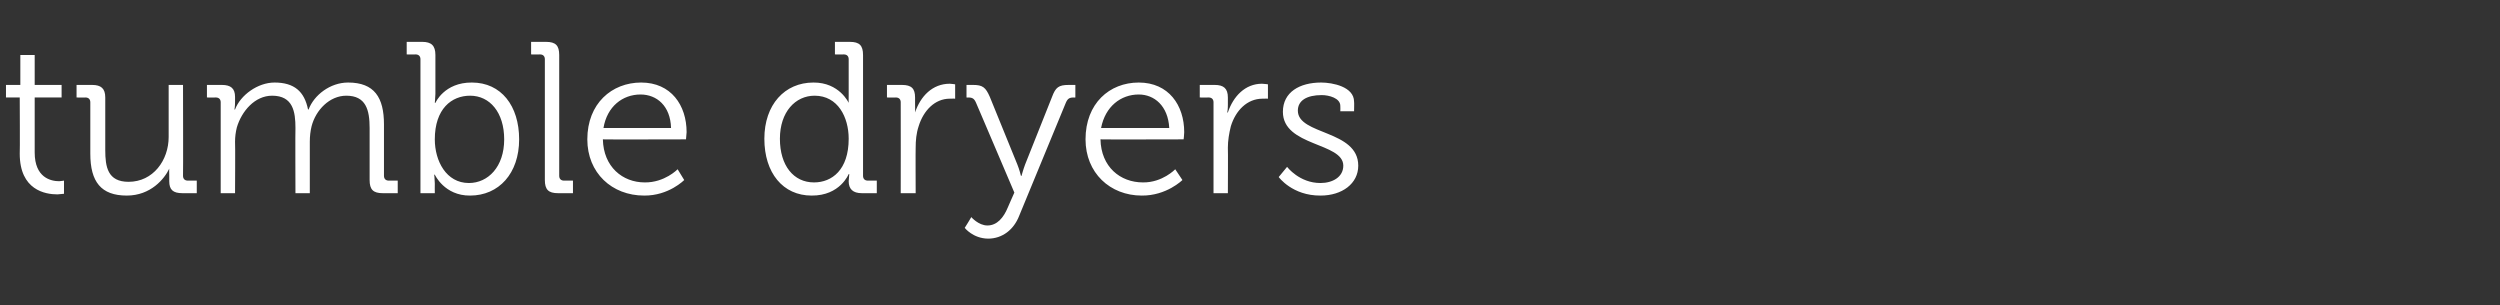 <?xml version="1.0" standalone="no"?><!DOCTYPE svg PUBLIC "-//W3C//DTD SVG 1.1//EN" "http://www.w3.org/Graphics/SVG/1.1/DTD/svg11.dtd"><svg xmlns="http://www.w3.org/2000/svg" version="1.1" width="418px" height="51px" viewBox="0 -7 418 51" style="top:-7px"><rect x="0" y="-7" width="418" height="51" fill="#333333" stroke="none"/>  <desc>tumble dryers</desc>  <defs/>  <g id="Polygon210439">    <path d="M 3.3 9.3 L 1 9.3 L 1 7.2 L 3.4 7.2 L 3.4 2.2 L 5.8 2.2 L 5.8 7.2 L 10.3 7.2 L 10.3 9.3 L 5.8 9.3 C 5.8 9.3 5.8 18.47 5.8 18.5 C 5.8 22.7 8.5 23.3 9.9 23.3 C 10.37 23.26 10.7 23.2 10.7 23.2 L 10.7 25.4 C 10.7 25.4 10.26 25.45 9.6 25.5 C 7.6 25.5 3.3 24.8 3.3 18.7 C 3.35 18.72 3.3 9.3 3.3 9.3 Z M 15.1 10.1 C 15.1 9.6 14.8 9.3 14.3 9.3 C 14.33 9.32 12.8 9.3 12.8 9.3 L 12.8 7.2 C 12.8 7.2 15.37 7.2 15.4 7.2 C 16.9 7.2 17.6 7.8 17.6 9.3 C 17.6 9.3 17.6 18.1 17.6 18.1 C 17.6 20.9 18 23.4 21.5 23.4 C 25.6 23.4 28.2 19.8 28.2 15.9 C 28.19 15.88 28.2 7.2 28.2 7.2 L 30.6 7.2 C 30.6 7.2 30.64 22.39 30.6 22.4 C 30.6 22.9 30.9 23.2 31.4 23.2 C 31.43 23.18 32.9 23.2 32.9 23.2 L 32.9 25.3 C 32.9 25.3 30.46 25.31 30.5 25.3 C 28.9 25.3 28.3 24.7 28.3 23.3 C 28.3 23.3 28.3 22.5 28.3 22.5 C 28.26 21.74 28.3 21.2 28.3 21.2 C 28.3 21.2 28.26 21.17 28.3 21.2 C 27.5 22.9 25.2 25.7 21.2 25.7 C 16.9 25.7 15.1 23.4 15.1 18.7 C 15.1 18.7 15.1 10.1 15.1 10.1 Z M 36.9 10.1 C 36.9 9.6 36.6 9.3 36.1 9.3 C 36.11 9.32 34.6 9.3 34.6 9.3 L 34.6 7.2 C 34.6 7.2 37.12 7.2 37.1 7.2 C 38.6 7.2 39.3 7.8 39.3 9.2 C 39.3 9.2 39.3 10 39.3 10 C 39.31 10.76 39.2 11.3 39.2 11.3 C 39.2 11.3 39.31 11.34 39.3 11.3 C 40.2 8.9 43.1 6.8 45.9 6.8 C 49.2 6.8 50.9 8.3 51.5 11.3 C 51.5 11.3 51.6 11.3 51.6 11.3 C 52.5 8.9 55.2 6.8 58.2 6.8 C 62.6 6.8 64.2 9.3 64.2 13.8 C 64.2 13.8 64.2 22.4 64.2 22.4 C 64.2 22.9 64.5 23.2 65 23.2 C 65.02 23.18 66.5 23.2 66.5 23.2 L 66.5 25.3 C 66.5 25.3 63.97 25.31 64 25.3 C 62.4 25.3 61.8 24.7 61.8 23.1 C 61.8 23.1 61.8 14.4 61.8 14.4 C 61.8 11.4 61.2 9 57.9 9 C 55.1 9 52.8 11.4 52.1 14.1 C 51.9 14.9 51.8 15.8 51.8 16.7 C 51.8 16.74 51.8 25.3 51.8 25.3 L 49.4 25.3 C 49.4 25.3 49.36 14.4 49.4 14.4 C 49.4 11.7 49 9 45.5 9 C 42.6 9 40.4 11.6 39.6 14.3 C 39.4 15.1 39.3 15.9 39.3 16.7 C 39.35 16.74 39.3 25.3 39.3 25.3 L 36.9 25.3 C 36.9 25.3 36.9 10.12 36.9 10.1 Z M 70.3 2.9 C 70.3 2.4 70 2.1 69.5 2.1 C 69.52 2.12 68 2.1 68 2.1 L 68 0 C 68 0 70.56 0 70.6 0 C 72.1 0 72.8 0.6 72.8 2.2 C 72.8 2.2 72.8 8.7 72.8 8.7 C 72.76 9.58 72.7 10.2 72.7 10.2 L 72.8 10.2 C 72.8 10.2 74.27 6.77 78.9 6.8 C 83.8 6.8 86.8 10.7 86.8 16.3 C 86.8 22 83.4 25.7 78.6 25.7 C 74.3 25.74 72.7 22.2 72.7 22.2 L 72.6 22.2 C 72.6 22.2 72.68 22.86 72.7 23.7 C 72.68 23.72 72.7 25.3 72.7 25.3 L 70.3 25.3 C 70.3 25.3 70.31 2.92 70.3 2.9 Z M 78.4 23.6 C 81.6 23.6 84.3 20.9 84.3 16.3 C 84.3 11.8 81.9 9 78.6 9 C 75.5 9 72.7 11.2 72.7 16.3 C 72.7 19.9 74.6 23.6 78.4 23.6 Z M 91.1 2.9 C 91.1 2.4 90.8 2.1 90.3 2.1 C 90.29 2.12 88.8 2.1 88.8 2.1 L 88.8 0 C 88.8 0 91.33 0 91.3 0 C 92.9 0 93.5 0.6 93.5 2.2 C 93.5 2.2 93.5 22.4 93.5 22.4 C 93.5 22.9 93.8 23.2 94.3 23.2 C 94.32 23.18 95.8 23.2 95.8 23.2 L 95.8 25.3 C 95.8 25.3 93.28 25.31 93.3 25.3 C 91.7 25.3 91.1 24.7 91.1 23.1 C 91.1 23.1 91.1 2.9 91.1 2.9 Z M 107.2 6.8 C 112.2 6.8 114.8 10.6 114.8 15.1 C 114.77 15.55 114.7 16.3 114.7 16.3 C 114.7 16.3 100.8 16.34 100.8 16.3 C 100.9 20.9 104.1 23.5 107.8 23.5 C 111.13 23.54 113.3 21.3 113.3 21.3 L 114.4 23.1 C 114.4 23.1 111.82 25.74 107.7 25.7 C 102.3 25.7 98.2 21.9 98.2 16.3 C 98.2 10.3 102.3 6.8 107.2 6.8 Z M 112.2 14.4 C 112.1 10.7 109.8 8.8 107.1 8.8 C 104.1 8.8 101.5 10.8 100.9 14.4 C 100.9 14.4 112.2 14.4 112.2 14.4 Z M 136 6.8 C 140.36 6.77 141.9 10.2 141.9 10.2 L 141.9 10.2 C 141.9 10.2 141.88 9.54 141.9 8.8 C 141.9 8.8 141.9 2.9 141.9 2.9 C 141.9 2.4 141.6 2.1 141.1 2.1 C 141.08 2.12 139.6 2.1 139.6 2.1 L 139.6 0 C 139.6 0 142.13 0 142.1 0 C 143.7 0 144.3 0.6 144.3 2.2 C 144.3 2.2 144.3 22.4 144.3 22.4 C 144.3 22.9 144.6 23.2 145.1 23.2 C 145.11 23.18 146.6 23.2 146.6 23.2 L 146.6 25.3 C 146.6 25.3 144.11 25.31 144.1 25.3 C 142.6 25.3 141.9 24.6 141.9 23.3 C 141.95 22.61 142 22.1 142 22.1 L 141.9 22.1 C 141.9 22.1 140.47 25.74 135.7 25.7 C 130.9 25.7 127.8 21.9 127.8 16.2 C 127.8 10.5 131.2 6.8 136 6.8 Z M 141.9 16.2 C 141.9 12.6 140.1 9 136.2 9 C 133 9 130.4 11.7 130.4 16.2 C 130.4 20.7 132.7 23.5 136.1 23.5 C 139.1 23.5 141.9 21.4 141.9 16.2 Z M 150.6 10.1 C 150.6 9.6 150.3 9.3 149.8 9.3 C 149.83 9.32 148.3 9.3 148.3 9.3 L 148.3 7.2 C 148.3 7.2 150.84 7.2 150.8 7.2 C 152.4 7.2 153 7.8 153 9.3 C 153 9.3 153 10.5 153 10.5 C 153.03 11.23 153 11.8 153 11.8 C 153 11.8 153.03 11.84 153 11.8 C 153.9 9.1 155.9 7 158.8 7 C 159.26 7.02 159.7 7.1 159.7 7.1 L 159.7 9.5 C 159.7 9.5 159.3 9.47 158.8 9.5 C 156.3 9.5 154.4 11.5 153.6 14.1 C 153.2 15.3 153.1 16.5 153.1 17.7 C 153.07 17.68 153.1 25.3 153.1 25.3 L 150.6 25.3 C 150.6 25.3 150.62 10.12 150.6 10.1 Z M 165.1 30.7 C 166.7 30.7 167.8 29.4 168.5 27.7 C 168.48 27.72 169.6 25.2 169.6 25.2 C 169.6 25.2 163.19 10.15 163.2 10.2 C 162.9 9.5 162.6 9.3 161.9 9.3 C 161.93 9.32 161.6 9.3 161.6 9.3 L 161.6 7.2 C 161.6 7.2 162.68 7.2 162.7 7.2 C 164.3 7.2 164.8 7.6 165.5 9.2 C 165.5 9.2 170.1 20.5 170.1 20.5 C 170.46 21.38 170.7 22.4 170.7 22.4 L 170.8 22.4 C 170.8 22.4 171.07 21.38 171.4 20.5 C 171.4 20.5 175.9 9.2 175.9 9.2 C 176.5 7.6 177 7.2 178.7 7.2 C 178.7 7.2 179.8 7.2 179.8 7.2 L 179.8 9.3 C 179.8 9.3 179.46 9.32 179.5 9.3 C 178.8 9.3 178.5 9.5 178.2 10.2 C 178.2 10.2 170.4 29.1 170.4 29.1 C 169.5 31.4 167.6 32.9 165.2 32.9 C 162.68 32.87 161.3 31.1 161.3 31.1 C 161.3 31.1 162.43 29.3 162.4 29.3 C 162.4 29.3 163.6 30.7 165.1 30.7 Z M 190.4 6.8 C 195.4 6.8 198 10.6 198 15.1 C 198 15.55 197.9 16.3 197.9 16.3 C 197.9 16.3 184.03 16.34 184 16.3 C 184.1 20.9 187.3 23.5 191.1 23.5 C 194.36 23.54 196.5 21.3 196.5 21.3 L 197.7 23.1 C 197.7 23.1 195.05 25.74 190.9 25.7 C 185.6 25.7 181.5 21.9 181.5 16.3 C 181.5 10.3 185.5 6.8 190.4 6.8 Z M 195.5 14.4 C 195.3 10.7 193 8.8 190.4 8.8 C 187.4 8.8 184.8 10.8 184.1 14.4 C 184.1 14.4 195.5 14.4 195.5 14.4 Z M 202.9 10.1 C 202.9 9.6 202.6 9.3 202.1 9.3 C 202.1 9.32 200.6 9.3 200.6 9.3 L 200.6 7.2 C 200.6 7.2 203.11 7.2 203.1 7.2 C 204.6 7.2 205.3 7.8 205.3 9.3 C 205.3 9.3 205.3 10.5 205.3 10.5 C 205.31 11.23 205.2 11.8 205.2 11.8 C 205.2 11.8 205.31 11.84 205.3 11.8 C 206.2 9.1 208.2 7 211 7 C 211.53 7.02 212 7.1 212 7.1 L 212 9.5 C 212 9.5 211.57 9.47 211.1 9.5 C 208.5 9.5 206.6 11.5 205.8 14.1 C 205.5 15.3 205.3 16.5 205.3 17.7 C 205.34 17.68 205.3 25.3 205.3 25.3 L 202.9 25.3 C 202.9 25.3 202.89 10.12 202.9 10.1 Z M 215.2 20.9 C 215.2 20.9 217.26 23.62 220.8 23.6 C 222.8 23.6 224.6 22.6 224.6 20.7 C 224.6 16.8 214.5 17.5 214.5 11.7 C 214.5 8.4 217.3 6.8 220.9 6.8 C 222.8 6.8 226.4 7.5 226.4 10 C 226.44 10.04 226.4 11.6 226.4 11.6 L 224.1 11.6 C 224.1 11.6 224.13 10.73 224.1 10.7 C 224.1 9.4 222.2 8.9 221 8.9 C 218.5 8.9 217 9.8 217 11.5 C 217 15.6 227.1 14.7 227.1 20.7 C 227.1 23.7 224.4 25.7 220.8 25.7 C 216.07 25.74 213.8 22.6 213.8 22.6 L 215.2 20.9 Z " stroke="none" fill="#fff"/>  </g></svg>
